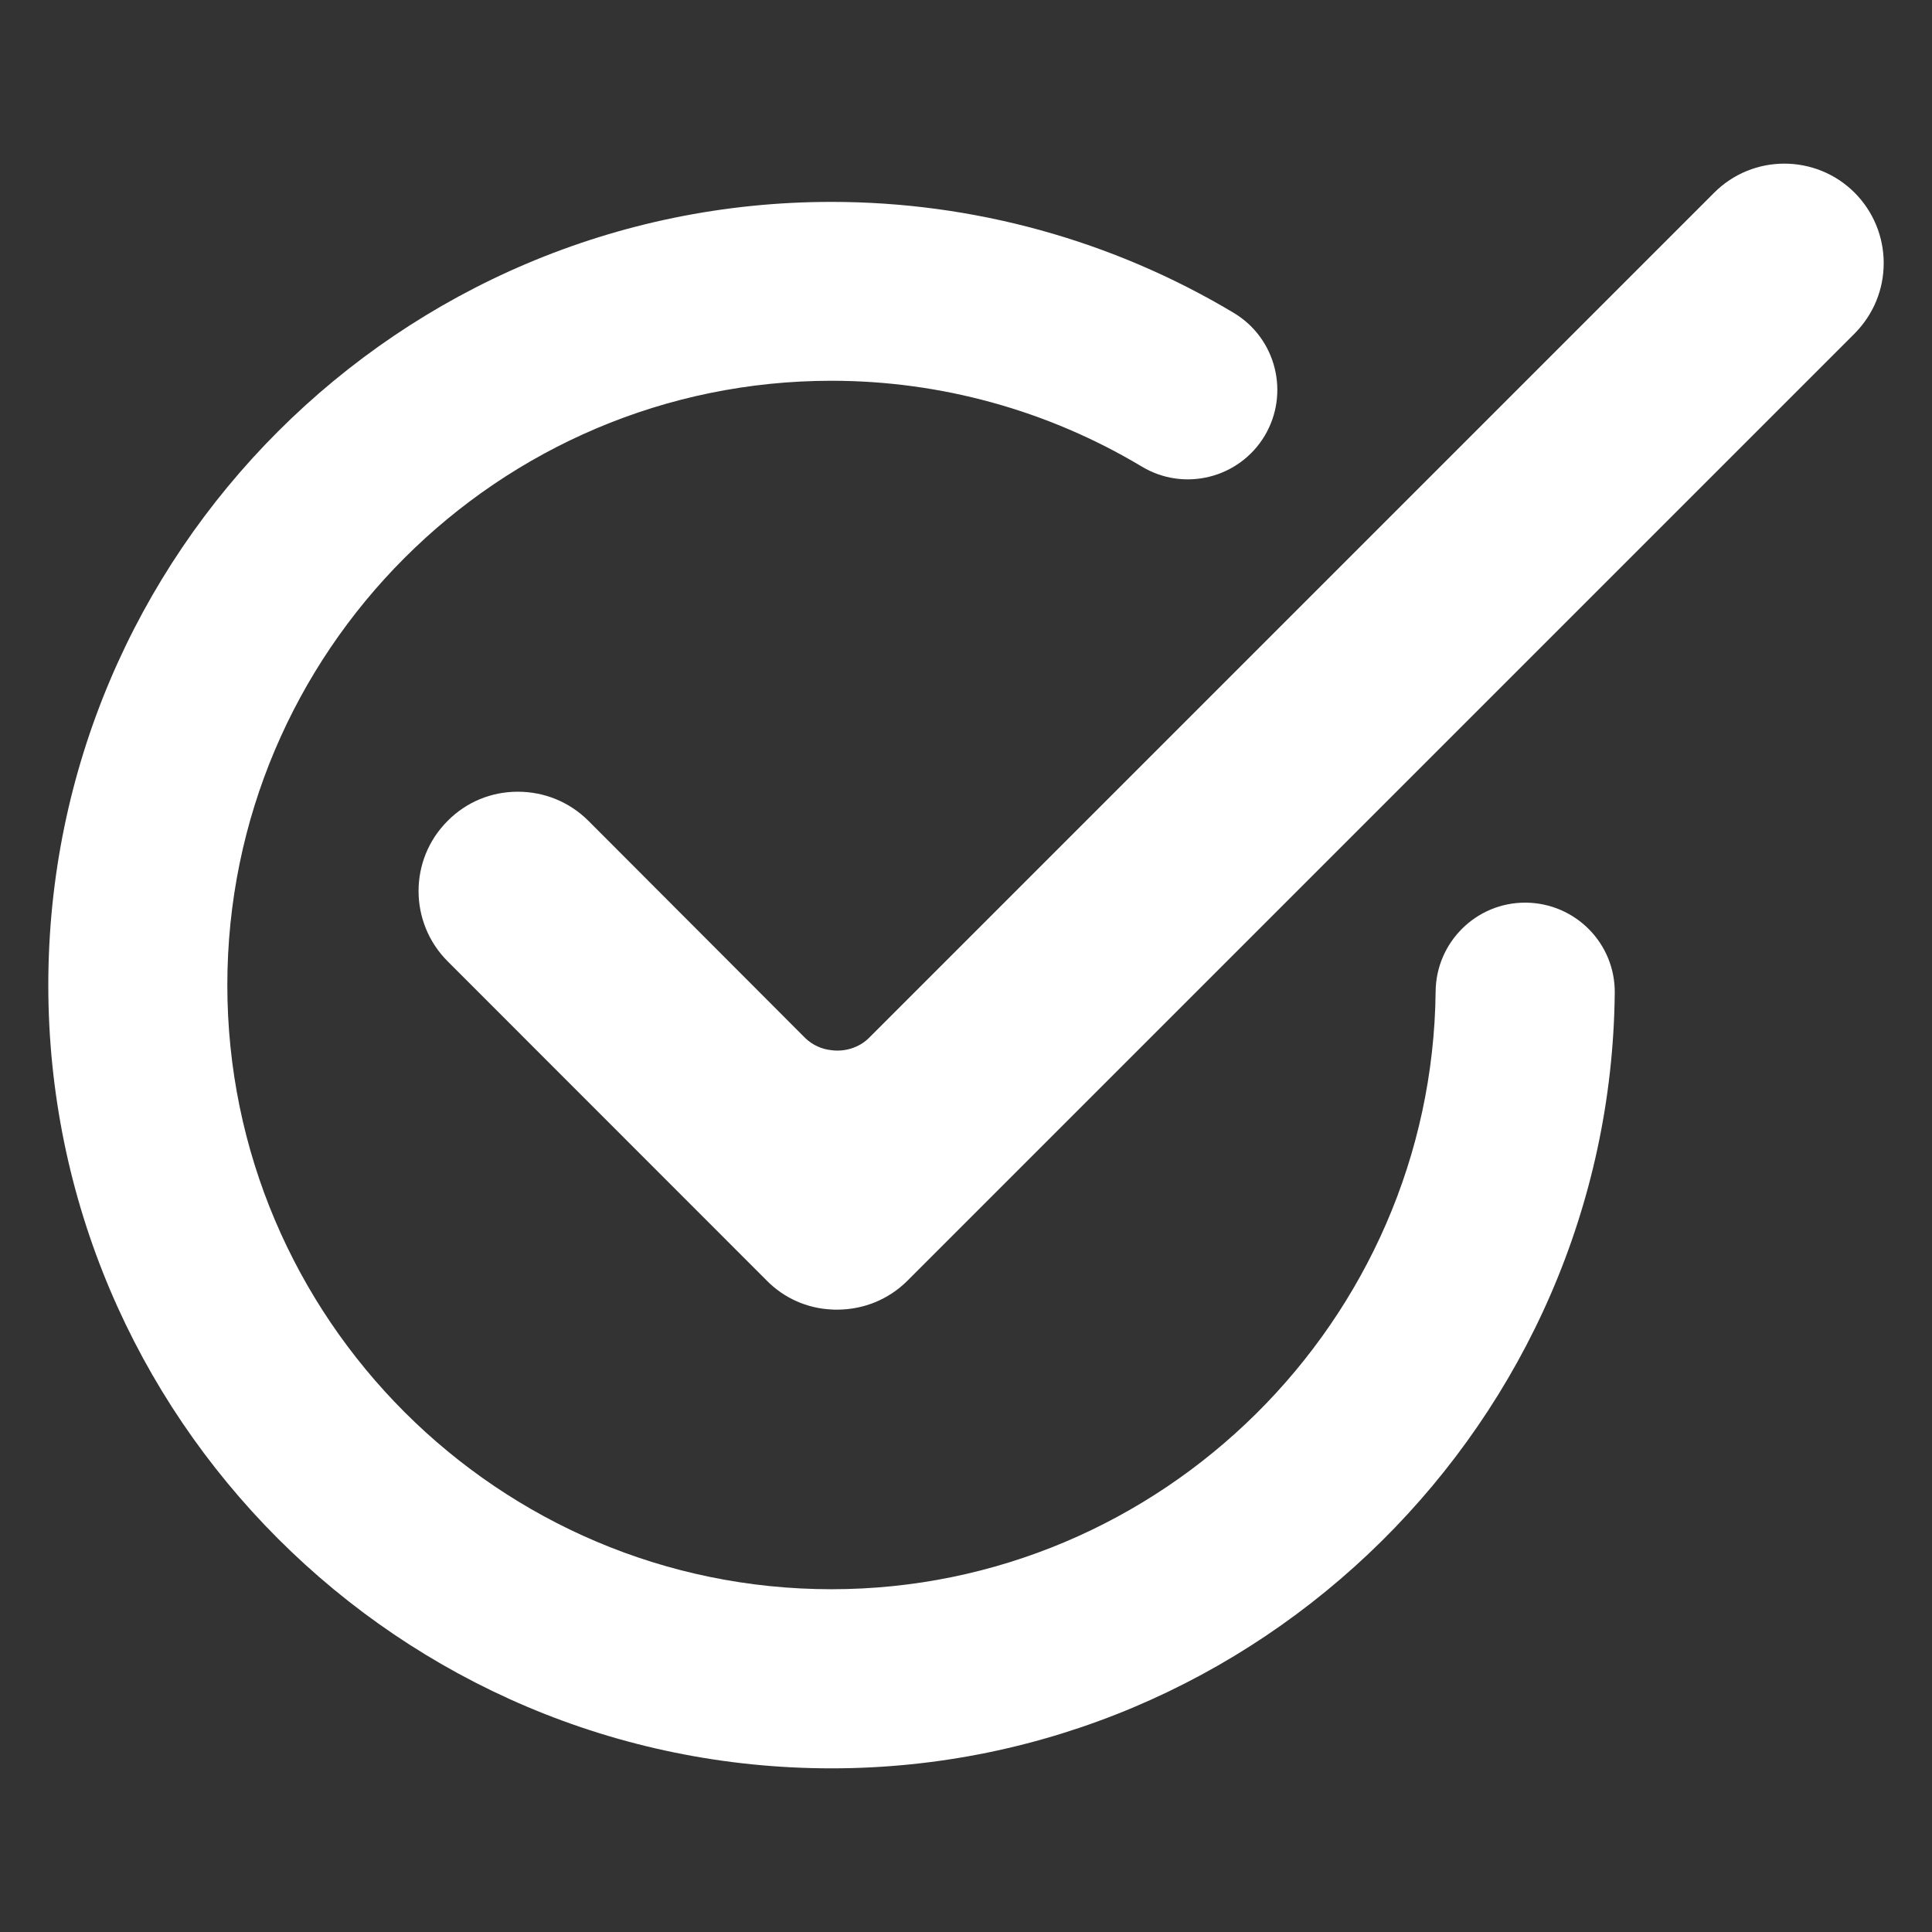 <svg xmlns="http://www.w3.org/2000/svg" width="24" height="24" viewBox="0 0 24 24" fill="none"><rect x="0" y="0" width="24" height="24" fill="#333333" stroke="none"/><path d="M23.4 3.268C23.4 3.6 23.271 3.907 23.04 4.142L11.273 15.909C11.04 16.142 10.728 16.269 10.397 16.269C10.375 16.269 10.351 16.269 10.33 16.267C10.025 16.253 9.739 16.125 9.526 15.909L5.561 11.942C5.079 11.46 5.079 10.677 5.561 10.197C5.794 9.962 6.103 9.835 6.432 9.835C6.763 9.835 7.073 9.962 7.308 10.195L10.003 12.895C10.092 12.981 10.207 13.034 10.33 13.046C10.495 13.068 10.671 13.015 10.793 12.895L21.293 2.395C21.773 1.912 22.558 1.912 23.04 2.395C23.271 2.628 23.4 2.94 23.4 3.268Z" fill="white"></path><path d="M20.059 12.336C20.004 17.647 15.638 21.967 10.329 21.967C4.965 21.967 0.6 17.601 0.6 12.237C0.6 6.871 4.965 2.508 10.329 2.508C12.091 2.508 13.821 2.985 15.328 3.888C15.854 4.204 16.024 4.888 15.71 5.414C15.393 5.942 14.709 6.112 14.184 5.796C13.022 5.1 11.69 4.73 10.329 4.73C6.192 4.73 2.824 8.097 2.824 12.237C2.824 16.375 6.192 19.742 10.329 19.742C14.426 19.742 17.791 16.409 17.834 12.314C17.841 11.704 18.338 11.213 18.945 11.213H18.957C19.572 11.22 20.066 11.721 20.059 12.336Z" fill="white"></path></svg>